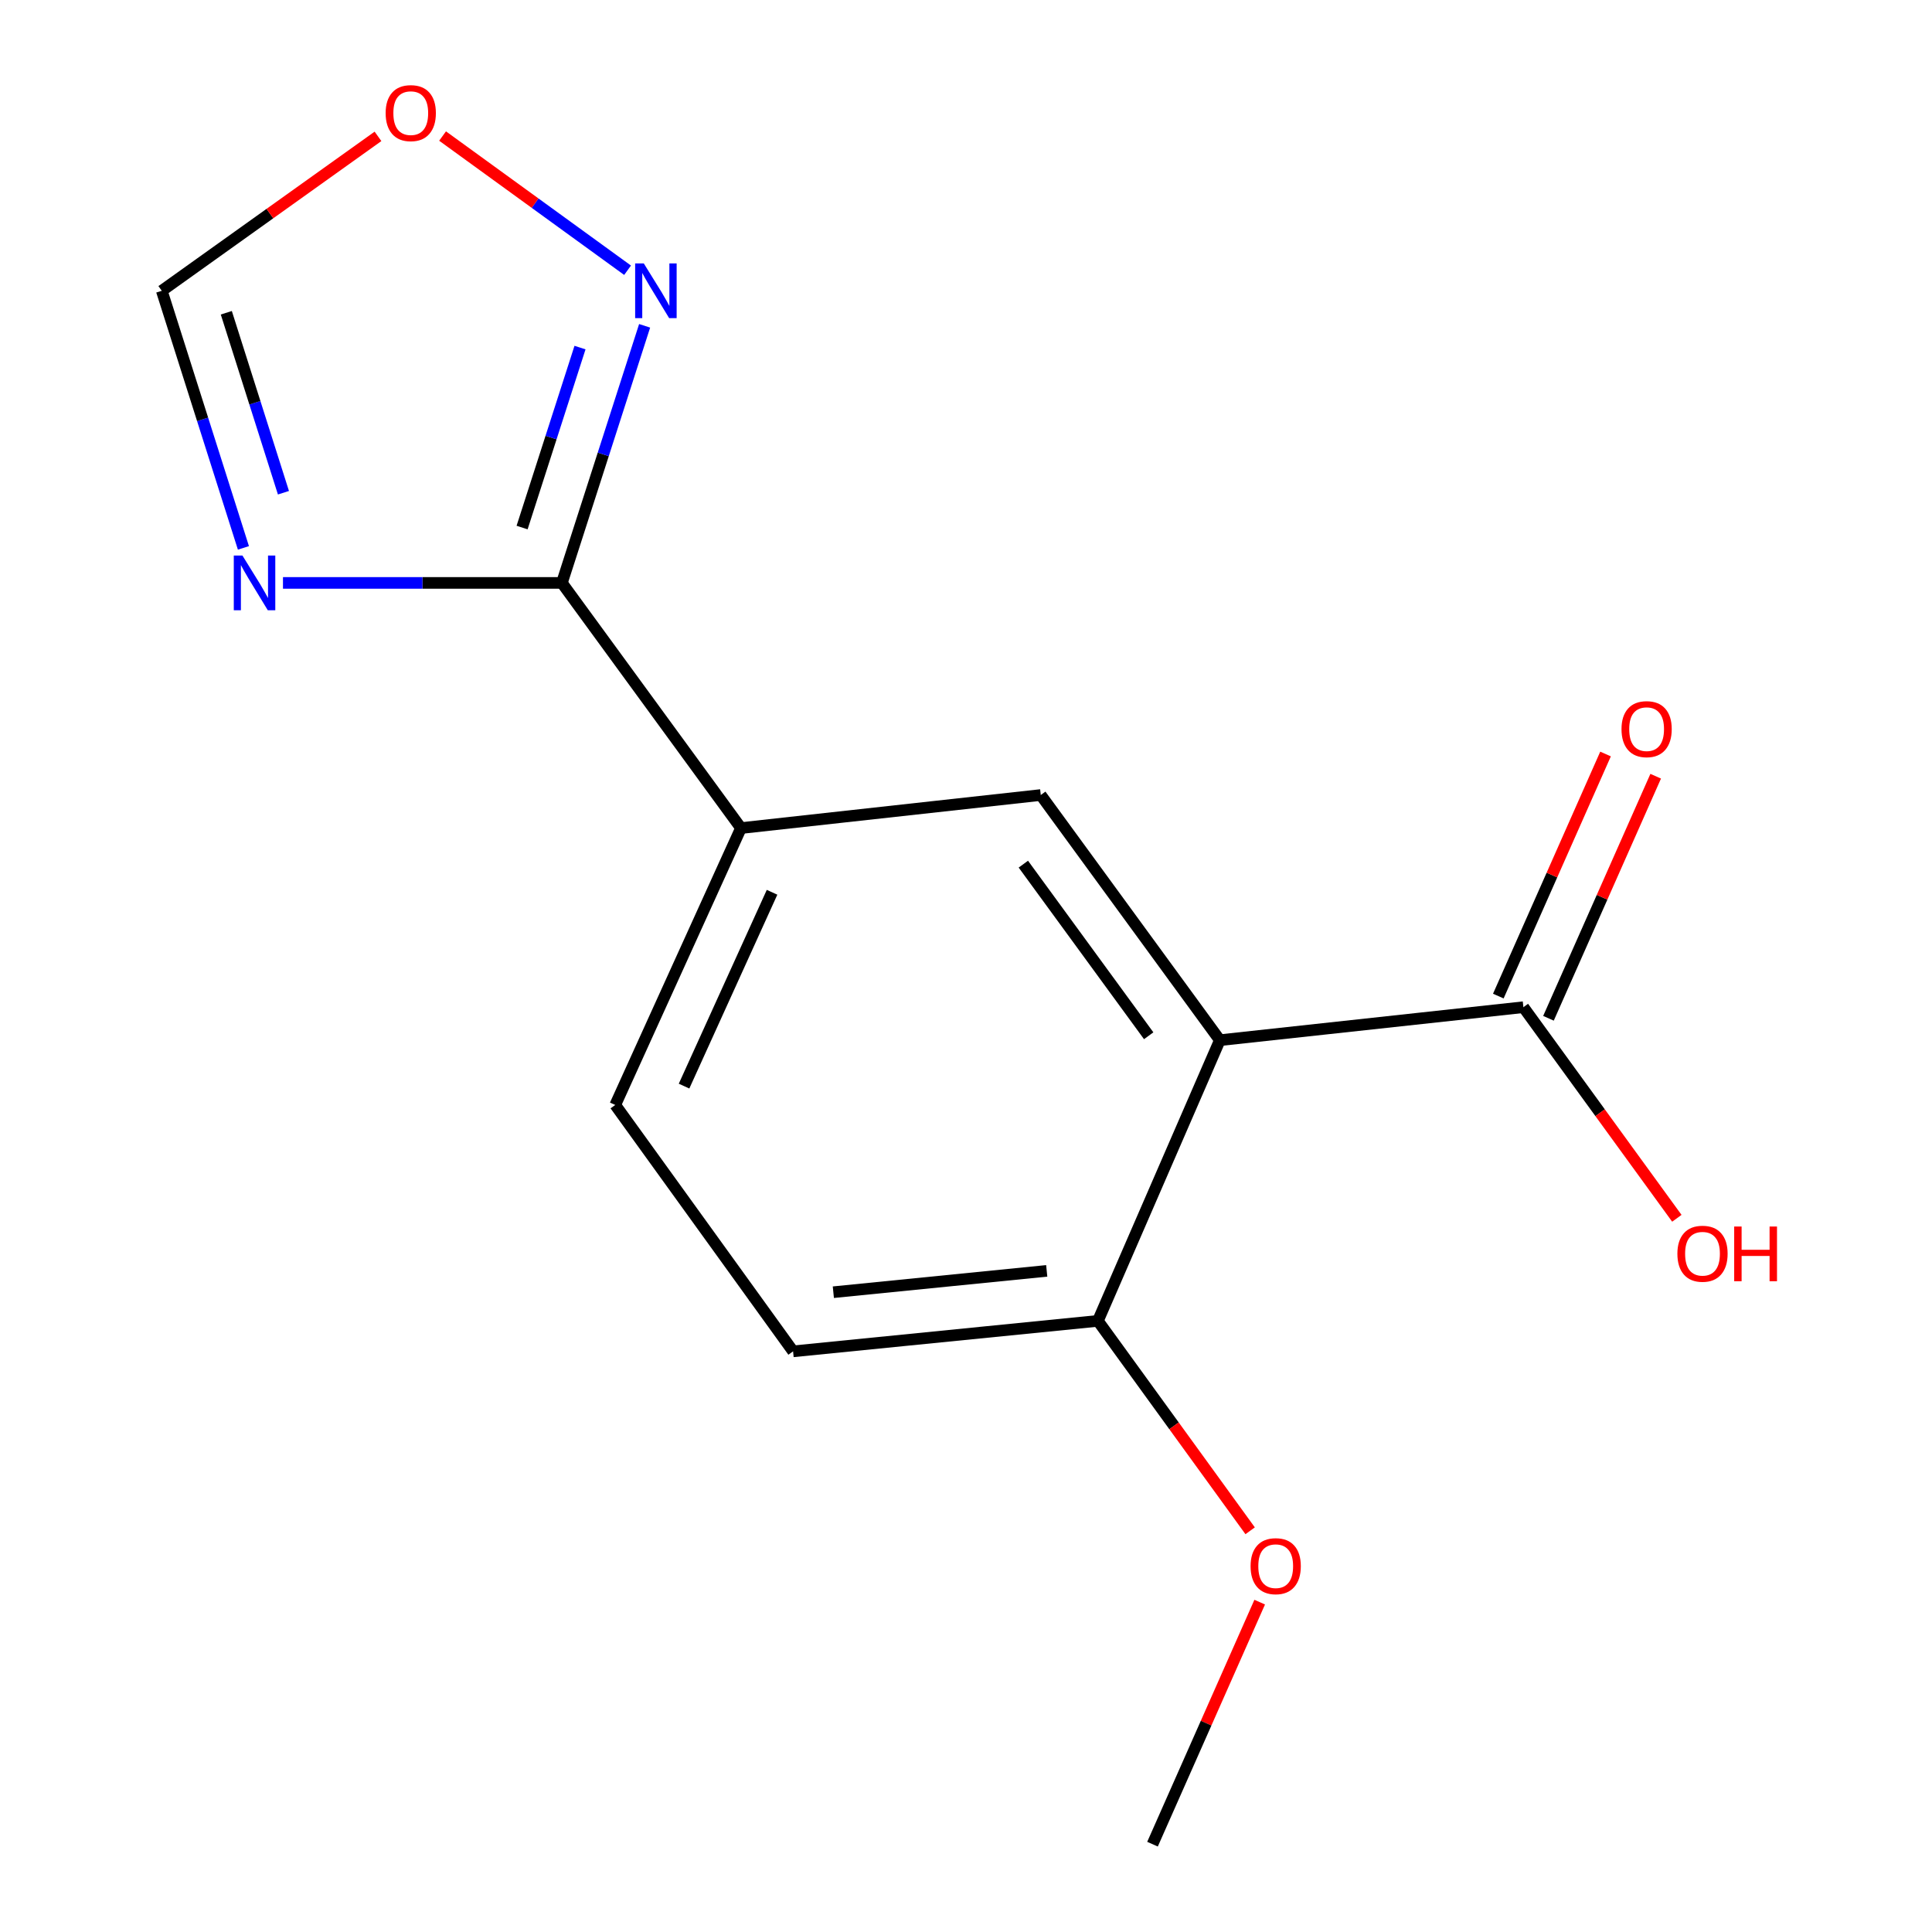 <?xml version='1.0' encoding='iso-8859-1'?>
<svg version='1.1' baseProfile='full'
              xmlns='http://www.w3.org/2000/svg'
                      xmlns:rdkit='http://www.rdkit.org/xml'
                      xmlns:xlink='http://www.w3.org/1999/xlink'
                  xml:space='preserve'
width='1000px' height='1000px' viewBox='0 0 1000 1000'>
<!-- END OF HEADER -->
<rect style='opacity:1.0;fill:#FFFFFF;stroke:none' width='1000' height='1000' x='0' y='0'> </rect>
<path class='bond-2' d='M 631.391,538.398 L 538.702,411.5' style='fill:none;fill-rule:evenodd;stroke:#000000;stroke-width:6px;stroke-linecap:butt;stroke-linejoin:miter;stroke-opacity:1' />
<path class='bond-2' d='M 594.563,536.108 L 529.681,447.279' style='fill:none;fill-rule:evenodd;stroke:#000000;stroke-width:6px;stroke-linecap:butt;stroke-linejoin:miter;stroke-opacity:1' />
<path class='bond-4' d='M 631.391,538.398 L 788.507,521.317' style='fill:none;fill-rule:evenodd;stroke:#000000;stroke-width:6px;stroke-linecap:butt;stroke-linejoin:miter;stroke-opacity:1' />
<path class='bond-8' d='M 631.391,538.398 L 568.273,683.685' style='fill:none;fill-rule:evenodd;stroke:#000000;stroke-width:6px;stroke-linecap:butt;stroke-linejoin:miter;stroke-opacity:1' />
<path class='bond-0' d='M 290.836,301.714 L 383.526,428.612' style='fill:none;fill-rule:evenodd;stroke:#000000;stroke-width:6px;stroke-linecap:butt;stroke-linejoin:miter;stroke-opacity:1' />
<path class='bond-1' d='M 290.836,301.714 L 218.651,301.714' style='fill:none;fill-rule:evenodd;stroke:#000000;stroke-width:6px;stroke-linecap:butt;stroke-linejoin:miter;stroke-opacity:1' />
<path class='bond-1' d='M 218.651,301.714 L 146.466,301.714' style='fill:none;fill-rule:evenodd;stroke:#0000FF;stroke-width:6px;stroke-linecap:butt;stroke-linejoin:miter;stroke-opacity:1' />
<path class='bond-3' d='M 290.836,301.714 L 312.247,235.179' style='fill:none;fill-rule:evenodd;stroke:#000000;stroke-width:6px;stroke-linecap:butt;stroke-linejoin:miter;stroke-opacity:1' />
<path class='bond-3' d='M 312.247,235.179 L 333.657,168.644' style='fill:none;fill-rule:evenodd;stroke:#0000FF;stroke-width:6px;stroke-linecap:butt;stroke-linejoin:miter;stroke-opacity:1' />
<path class='bond-3' d='M 270.235,273.058 L 285.223,226.483' style='fill:none;fill-rule:evenodd;stroke:#000000;stroke-width:6px;stroke-linecap:butt;stroke-linejoin:miter;stroke-opacity:1' />
<path class='bond-3' d='M 285.223,226.483 L 300.21,179.908' style='fill:none;fill-rule:evenodd;stroke:#0000FF;stroke-width:6px;stroke-linecap:butt;stroke-linejoin:miter;stroke-opacity:1' />
<path class='bond-6' d='M 125.994,283.588 L 104.867,217.051' style='fill:none;fill-rule:evenodd;stroke:#0000FF;stroke-width:6px;stroke-linecap:butt;stroke-linejoin:miter;stroke-opacity:1' />
<path class='bond-6' d='M 104.867,217.051 L 83.74,150.513' style='fill:none;fill-rule:evenodd;stroke:#000000;stroke-width:6px;stroke-linecap:butt;stroke-linejoin:miter;stroke-opacity:1' />
<path class='bond-6' d='M 146.713,255.036 L 131.925,208.459' style='fill:none;fill-rule:evenodd;stroke:#0000FF;stroke-width:6px;stroke-linecap:butt;stroke-linejoin:miter;stroke-opacity:1' />
<path class='bond-6' d='M 131.925,208.459 L 117.136,161.883' style='fill:none;fill-rule:evenodd;stroke:#000000;stroke-width:6px;stroke-linecap:butt;stroke-linejoin:miter;stroke-opacity:1' />
<path class='bond-5' d='M 538.702,411.5 L 383.526,428.612' style='fill:none;fill-rule:evenodd;stroke:#000000;stroke-width:6px;stroke-linecap:butt;stroke-linejoin:miter;stroke-opacity:1' />
<path class='bond-7' d='M 324.833,139.879 L 276.954,105.147' style='fill:none;fill-rule:evenodd;stroke:#0000FF;stroke-width:6px;stroke-linecap:butt;stroke-linejoin:miter;stroke-opacity:1' />
<path class='bond-7' d='M 276.954,105.147 L 229.076,70.415' style='fill:none;fill-rule:evenodd;stroke:#FF0000;stroke-width:6px;stroke-linecap:butt;stroke-linejoin:miter;stroke-opacity:1' />
<path class='bond-9' d='M 801.485,527.066 L 829.235,464.417' style='fill:none;fill-rule:evenodd;stroke:#000000;stroke-width:6px;stroke-linecap:butt;stroke-linejoin:miter;stroke-opacity:1' />
<path class='bond-9' d='M 829.235,464.417 L 856.984,401.769' style='fill:none;fill-rule:evenodd;stroke:#FF0000;stroke-width:6px;stroke-linecap:butt;stroke-linejoin:miter;stroke-opacity:1' />
<path class='bond-9' d='M 775.529,515.569 L 803.278,452.92' style='fill:none;fill-rule:evenodd;stroke:#000000;stroke-width:6px;stroke-linecap:butt;stroke-linejoin:miter;stroke-opacity:1' />
<path class='bond-9' d='M 803.278,452.92 L 831.027,390.272' style='fill:none;fill-rule:evenodd;stroke:#FF0000;stroke-width:6px;stroke-linecap:butt;stroke-linejoin:miter;stroke-opacity:1' />
<path class='bond-12' d='M 788.507,521.317 L 828.222,575.951' style='fill:none;fill-rule:evenodd;stroke:#000000;stroke-width:6px;stroke-linecap:butt;stroke-linejoin:miter;stroke-opacity:1' />
<path class='bond-12' d='M 828.222,575.951 L 867.937,630.584' style='fill:none;fill-rule:evenodd;stroke:#FF0000;stroke-width:6px;stroke-linecap:butt;stroke-linejoin:miter;stroke-opacity:1' />
<path class='bond-15' d='M 383.526,428.612 L 318.452,571.928' style='fill:none;fill-rule:evenodd;stroke:#000000;stroke-width:6px;stroke-linecap:butt;stroke-linejoin:miter;stroke-opacity:1' />
<path class='bond-15' d='M 399.614,461.846 L 354.062,562.168' style='fill:none;fill-rule:evenodd;stroke:#000000;stroke-width:6px;stroke-linecap:butt;stroke-linejoin:miter;stroke-opacity:1' />
<path class='bond-16' d='M 83.74,150.513 L 139.695,110.548' style='fill:none;fill-rule:evenodd;stroke:#000000;stroke-width:6px;stroke-linecap:butt;stroke-linejoin:miter;stroke-opacity:1' />
<path class='bond-16' d='M 139.695,110.548 L 195.65,70.583' style='fill:none;fill-rule:evenodd;stroke:#FF0000;stroke-width:6px;stroke-linecap:butt;stroke-linejoin:miter;stroke-opacity:1' />
<path class='bond-11' d='M 568.273,683.685 L 410.495,699.457' style='fill:none;fill-rule:evenodd;stroke:#000000;stroke-width:6px;stroke-linecap:butt;stroke-linejoin:miter;stroke-opacity:1' />
<path class='bond-11' d='M 541.783,657.803 L 431.338,668.843' style='fill:none;fill-rule:evenodd;stroke:#000000;stroke-width:6px;stroke-linecap:butt;stroke-linejoin:miter;stroke-opacity:1' />
<path class='bond-13' d='M 568.273,683.685 L 607.673,738.007' style='fill:none;fill-rule:evenodd;stroke:#000000;stroke-width:6px;stroke-linecap:butt;stroke-linejoin:miter;stroke-opacity:1' />
<path class='bond-13' d='M 607.673,738.007 L 647.072,792.329' style='fill:none;fill-rule:evenodd;stroke:#FF0000;stroke-width:6px;stroke-linecap:butt;stroke-linejoin:miter;stroke-opacity:1' />
<path class='bond-10' d='M 318.452,571.928 L 410.495,699.457' style='fill:none;fill-rule:evenodd;stroke:#000000;stroke-width:6px;stroke-linecap:butt;stroke-linejoin:miter;stroke-opacity:1' />
<path class='bond-14' d='M 652.02,829.264 L 624.278,891.905' style='fill:none;fill-rule:evenodd;stroke:#FF0000;stroke-width:6px;stroke-linecap:butt;stroke-linejoin:miter;stroke-opacity:1' />
<path class='bond-14' d='M 624.278,891.905 L 596.536,954.545' style='fill:none;fill-rule:evenodd;stroke:#000000;stroke-width:6px;stroke-linecap:butt;stroke-linejoin:miter;stroke-opacity:1' />
<path  class='atom-2' d='M 125.489 287.554
L 134.769 302.554
Q 135.689 304.034, 137.169 306.714
Q 138.649 309.394, 138.729 309.554
L 138.729 287.554
L 142.489 287.554
L 142.489 315.874
L 138.609 315.874
L 128.649 299.474
Q 127.489 297.554, 126.249 295.354
Q 125.049 293.154, 124.689 292.474
L 124.689 315.874
L 121.009 315.874
L 121.009 287.554
L 125.489 287.554
' fill='#0000FF'/>
<path  class='atom-4' d='M 333.232 136.353
L 342.512 151.353
Q 343.432 152.833, 344.912 155.513
Q 346.392 158.193, 346.472 158.353
L 346.472 136.353
L 350.232 136.353
L 350.232 164.673
L 346.352 164.673
L 336.392 148.273
Q 335.232 146.353, 333.992 144.153
Q 332.792 141.953, 332.432 141.273
L 332.432 164.673
L 328.752 164.673
L 328.752 136.353
L 333.232 136.353
' fill='#0000FF'/>
<path  class='atom-8' d='M 199.61 58.55
Q 199.61 51.75, 202.97 47.95
Q 206.33 44.15, 212.61 44.15
Q 218.89 44.15, 222.25 47.95
Q 225.61 51.75, 225.61 58.55
Q 225.61 65.43, 222.21 69.35
Q 218.81 73.23, 212.61 73.23
Q 206.37 73.23, 202.97 69.35
Q 199.61 65.47, 199.61 58.55
M 212.61 70.03
Q 216.93 70.03, 219.25 67.15
Q 221.61 64.23, 221.61 58.55
Q 221.61 52.99, 219.25 50.19
Q 216.93 47.35, 212.61 47.35
Q 208.29 47.35, 205.93 50.15
Q 203.61 52.95, 203.61 58.55
Q 203.61 64.27, 205.93 67.15
Q 208.29 70.03, 212.61 70.03
' fill='#FF0000'/>
<path  class='atom-10' d='M 839.287 377.403
Q 839.287 370.603, 842.647 366.803
Q 846.007 363.003, 852.287 363.003
Q 858.567 363.003, 861.927 366.803
Q 865.287 370.603, 865.287 377.403
Q 865.287 384.283, 861.887 388.203
Q 858.487 392.083, 852.287 392.083
Q 846.047 392.083, 842.647 388.203
Q 839.287 384.323, 839.287 377.403
M 852.287 388.883
Q 856.607 388.883, 858.927 386.003
Q 861.287 383.083, 861.287 377.403
Q 861.287 371.843, 858.927 369.043
Q 856.607 366.203, 852.287 366.203
Q 847.967 366.203, 845.607 369.003
Q 843.287 371.803, 843.287 377.403
Q 843.287 383.123, 845.607 386.003
Q 847.967 388.883, 852.287 388.883
' fill='#FF0000'/>
<path  class='atom-13' d='M 868.212 648.926
Q 868.212 642.126, 871.572 638.326
Q 874.932 634.526, 881.212 634.526
Q 887.492 634.526, 890.852 638.326
Q 894.212 642.126, 894.212 648.926
Q 894.212 655.806, 890.812 659.726
Q 887.412 663.606, 881.212 663.606
Q 874.972 663.606, 871.572 659.726
Q 868.212 655.846, 868.212 648.926
M 881.212 660.406
Q 885.532 660.406, 887.852 657.526
Q 890.212 654.606, 890.212 648.926
Q 890.212 643.366, 887.852 640.566
Q 885.532 637.726, 881.212 637.726
Q 876.892 637.726, 874.532 640.526
Q 872.212 643.326, 872.212 648.926
Q 872.212 654.646, 874.532 657.526
Q 876.892 660.406, 881.212 660.406
' fill='#FF0000'/>
<path  class='atom-13' d='M 897.612 634.846
L 901.452 634.846
L 901.452 646.886
L 915.932 646.886
L 915.932 634.846
L 919.772 634.846
L 919.772 663.166
L 915.932 663.166
L 915.932 650.086
L 901.452 650.086
L 901.452 663.166
L 897.612 663.166
L 897.612 634.846
' fill='#FF0000'/>
<path  class='atom-14' d='M 647.3 810.647
Q 647.3 803.847, 650.66 800.047
Q 654.02 796.247, 660.3 796.247
Q 666.58 796.247, 669.94 800.047
Q 673.3 803.847, 673.3 810.647
Q 673.3 817.527, 669.9 821.447
Q 666.5 825.327, 660.3 825.327
Q 654.06 825.327, 650.66 821.447
Q 647.3 817.567, 647.3 810.647
M 660.3 822.127
Q 664.62 822.127, 666.94 819.247
Q 669.3 816.327, 669.3 810.647
Q 669.3 805.087, 666.94 802.287
Q 664.62 799.447, 660.3 799.447
Q 655.98 799.447, 653.62 802.247
Q 651.3 805.047, 651.3 810.647
Q 651.3 816.367, 653.62 819.247
Q 655.98 822.127, 660.3 822.127
' fill='#FF0000'/>
</svg>

